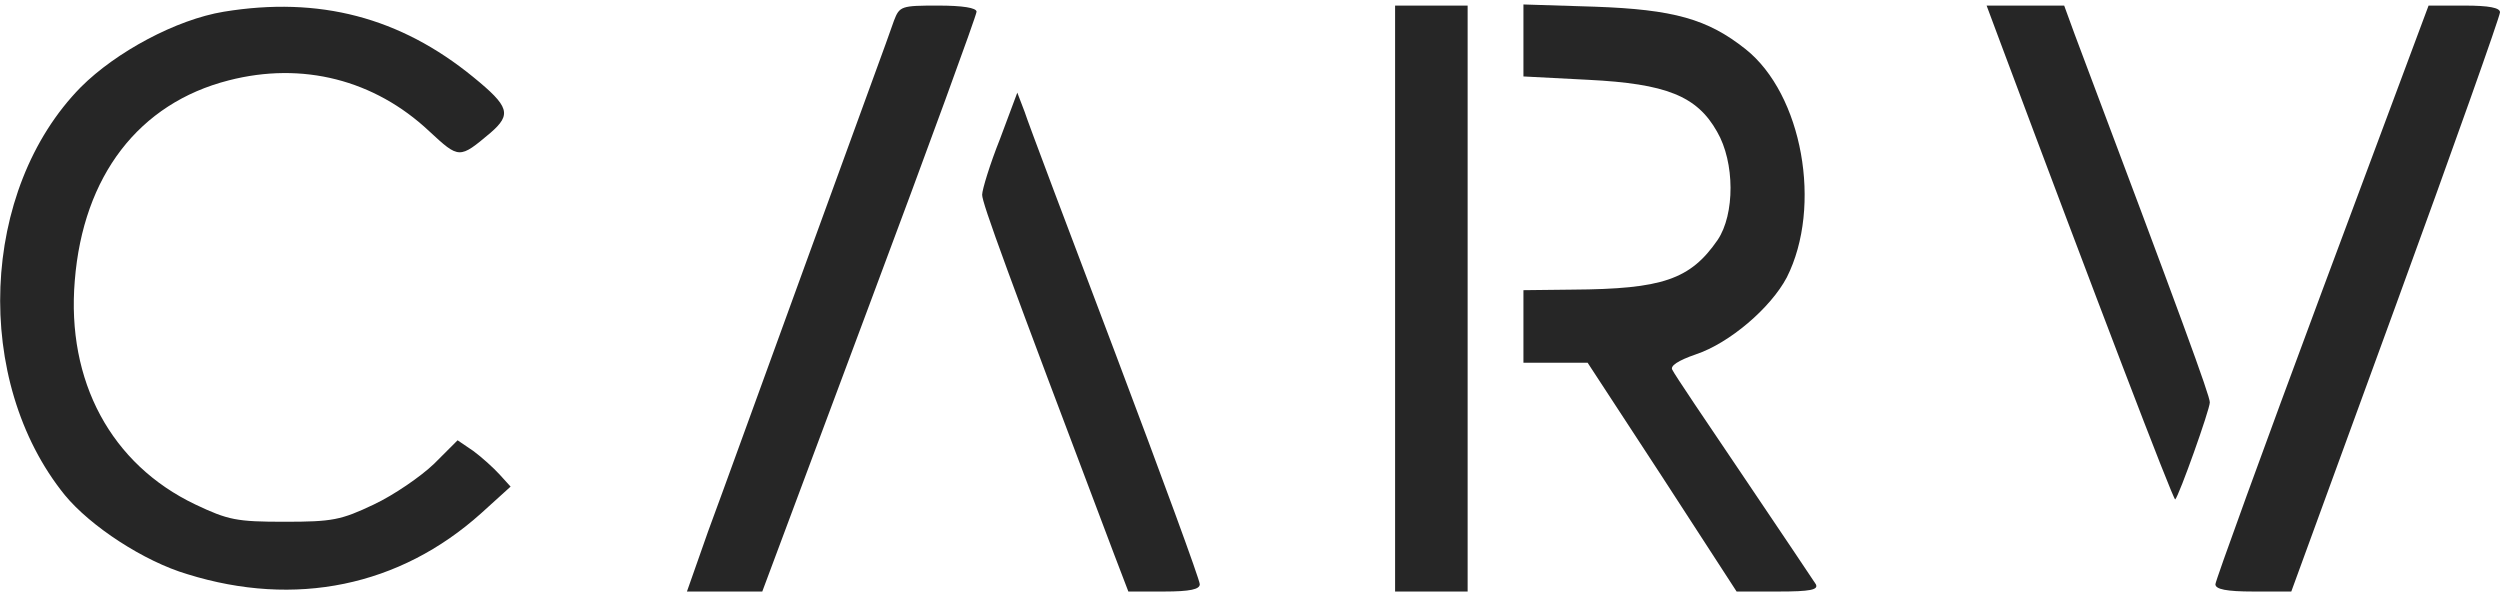 <svg width="448" height="106" viewBox="0 0 448 106" fill="none" xmlns="http://www.w3.org/2000/svg">
<path d="M40.1 2.1C31.6 3.5 20.8 9.3 14.5 15.6C-3.6 34 -4.9 68.3 11.6 88.7C16.2 94.3 25.8 100.6 33.6 102.9C52.9 108.9 71.6 105.1 86.2 92L91.5 87.2L89.5 85C88.4 83.8 86.3 81.9 84.8 80.8L82 78.9L77.8 83.1C75.4 85.4 70.6 88.7 67 90.4C61.1 93.2 59.6 93.5 51 93.5C42.4 93.5 40.9 93.2 35 90.4C19.9 83.2 11.9 68.3 13.4 50.3C14.9 31.5 24.9 18.5 41 14.4C54.2 11 67.1 14.3 76.9 23.5C82.3 28.5 82.3 28.5 87.9 23.8C91.7 20.5 91.3 19.1 84.8 13.8C71.7 3.1 57.2 -0.7 40.1 2.1Z" fill="#262626"/>
<path d="M160.2 3.7C159.7 5.3 152.8 24 145 45.5C137.2 66.9 129.1 89.3 126.9 95.2L123.1 106H129.8H136.6L155.8 54.6C166.4 26.3 175 2.7 175 2.1C175 1.4 172.5 1 168.1 1C161.5 1 161.2 1.1 160.2 3.7Z" fill="#262626"/>
<path d="M250 53.5V106H256.5H263V53.5V1H256.5H250V53.5Z" fill="#262626"/>
<path d="M273 7.2V13.7L284.6 14.3C298.6 15 304.1 17.2 307.7 23.6C310.9 29.1 310.9 38.4 307.8 43C302.9 50.1 297.9 51.8 281.8 51.9L273 52V58.5V65H278.8H284.5L297.9 85.5L311.2 106H318.7C324.4 106 325.9 105.7 325.4 104.7C325 104.1 319.2 95.4 312.5 85.5C305.8 75.6 300 67 299.7 66.3C299.2 65.6 300.7 64.6 303.9 63.5C309.9 61.5 317.3 55.2 320.2 49.7C326.6 37 323 16.9 312.8 8.8C306 3.4 299.9 1.7 285.8 1.2L273 0.8V7.2Z" fill="#262626"/>
<path d="M358.5 7.7C375.1 52.1 389.5 89.8 389.8 89.5C390.5 88.8 396 73.4 396 72.1C396 70.9 391 57.2 371.8 6.2L369.9 1H362.9H356L358.5 7.7Z" fill="#262626"/>
<path d="M416.1 52.2C405.6 80.4 397 104.1 397 104.7C397 105.6 399 106 403.8 106H410.6L429.3 54.8C439.6 26.6 448 2.9 448 2.2C448 1.4 446.1 1 441.6 1H435.2L416.1 52.2Z" fill="#262626"/>
<path d="M179.2 24.9C177.4 29.4 176 34 176 34.9C176 36.4 180.3 48.2 199.6 99.2L202.2 106H208.6C213.3 106 215 105.6 215 104.7C215 103.9 208.2 85.4 199.9 63.4C191.6 41.5 184.2 21.9 183.6 20L182.3 16.6L179.2 24.9Z" fill="#262626"/>
</svg>
